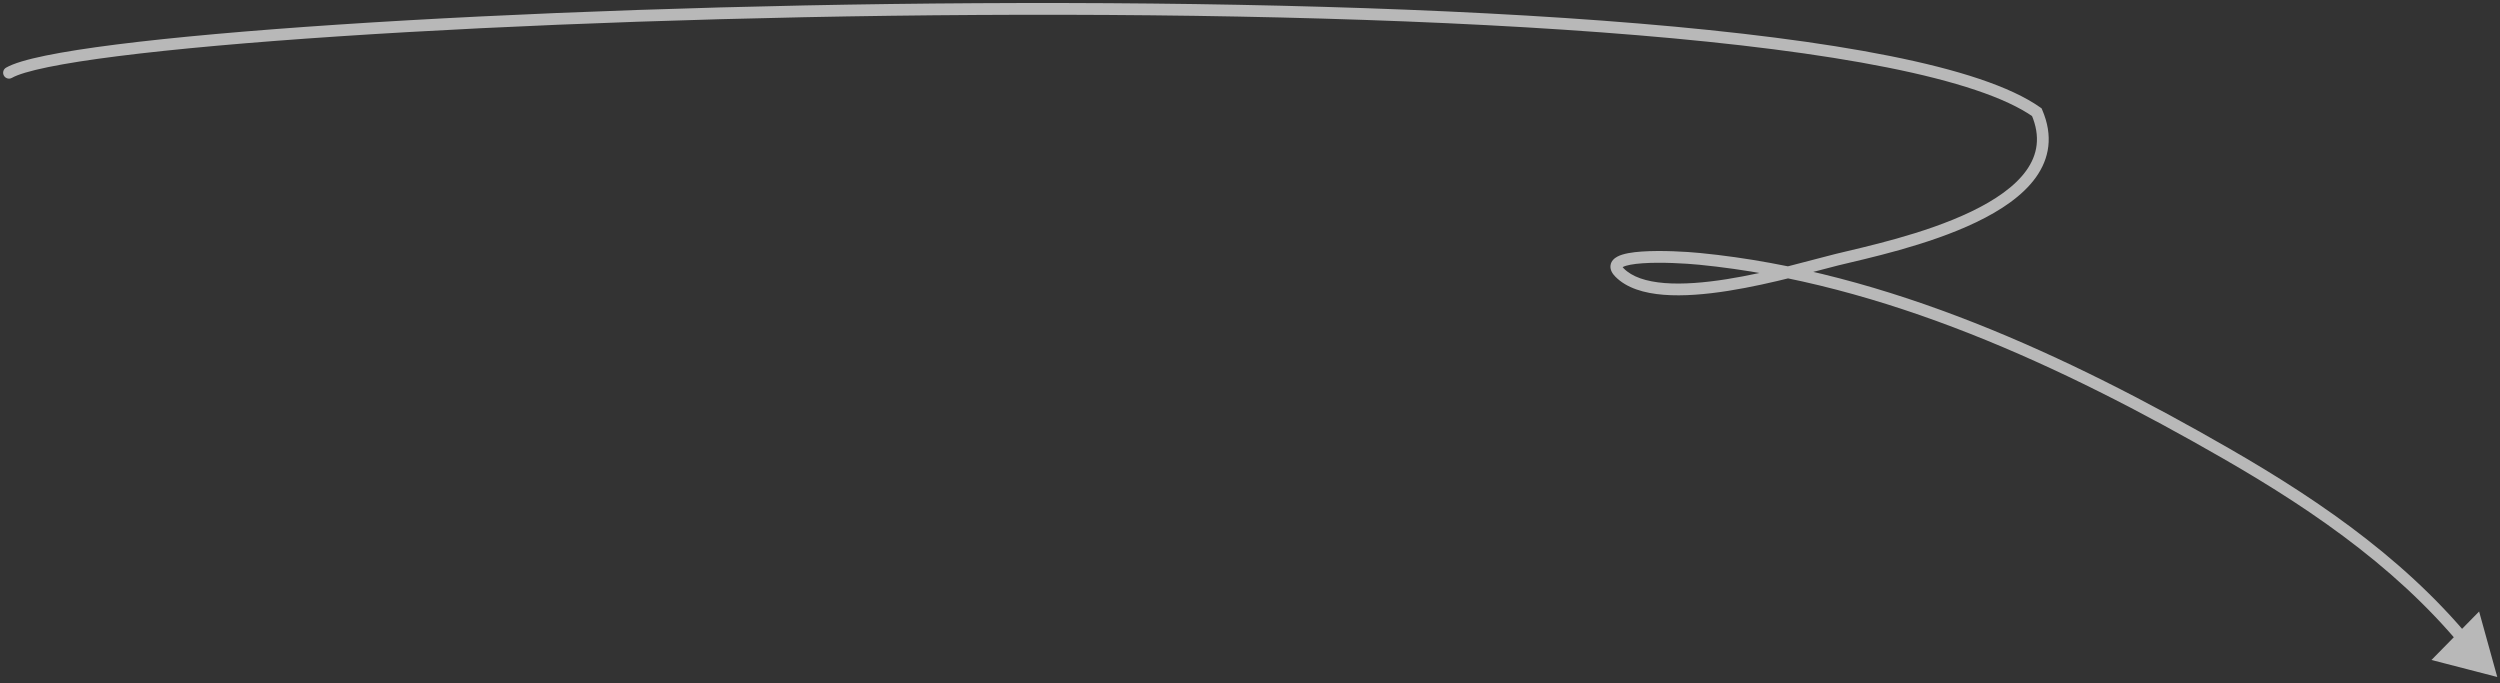 <?xml version="1.0" encoding="UTF-8"?> <svg xmlns="http://www.w3.org/2000/svg" width="322" height="88" viewBox="0 0 322 88" fill="none"><rect x="0" y="0" width="322" height="88" fill="#333333" stroke="none"/><path d="M1.539 10.027C1.175 10.235 0.712 10.109 0.504 9.746C0.296 9.382 0.422 8.919 0.786 8.711L1.539 10.027ZM262.344 14.452L262.781 13.832L262.956 13.956L263.04 14.152L262.344 14.452ZM236.569 33.452L236.749 34.189L236.569 33.452ZM208.585 35.09L208.043 35.62L208.585 35.09ZM218.898 33.342L218.973 32.587L218.898 33.342ZM286.68 58.382L286.302 59.039L286.68 58.382ZM319.376 84.963L318.773 85.423L319.376 84.963ZM321.648 87.196L313.174 85.004L319.309 78.761L321.648 87.196ZM0.786 8.711C1.762 8.152 3.531 7.642 5.884 7.159C8.269 6.67 11.351 6.19 15.027 5.725C22.381 4.797 32.156 3.926 43.578 3.167C66.425 1.65 95.899 0.583 125.862 0.411C155.822 0.239 186.287 0.962 211.11 3.029C223.521 4.063 234.537 5.434 243.381 7.201C252.192 8.961 258.959 11.135 262.781 13.832L261.907 15.071C258.369 12.574 251.884 10.446 243.084 8.688C234.319 6.936 223.366 5.571 210.984 4.54C186.223 2.478 155.808 1.755 125.87 1.927C95.935 2.099 66.492 3.165 43.679 4.68C32.271 5.437 22.53 6.306 15.217 7.23C11.56 7.691 8.52 8.166 6.188 8.645C3.823 9.13 2.279 9.603 1.539 10.027L0.786 8.711ZM263.04 14.152C264.482 17.509 263.959 20.417 262.219 22.849C260.517 25.226 257.682 27.113 254.546 28.619C248.265 31.636 240.39 33.301 236.749 34.189L236.39 32.716C240.109 31.809 247.789 30.183 253.889 27.253C256.943 25.786 259.505 24.035 260.986 21.966C262.428 19.952 262.873 17.604 261.647 14.751L263.04 14.152ZM236.749 34.189C234.121 34.829 228.322 36.559 222.592 37.462C219.721 37.915 216.819 38.169 214.291 37.97C211.785 37.772 209.508 37.118 208.043 35.62L209.127 34.56C210.207 35.664 212.03 36.27 214.41 36.458C216.768 36.644 219.537 36.409 222.356 35.965C228.004 35.075 233.653 33.383 236.39 32.716L236.749 34.189ZM208.043 35.62C207.688 35.257 207.364 34.77 207.433 34.194C207.505 33.597 207.954 33.243 208.326 33.047C209.066 32.656 210.257 32.48 211.474 32.397C213.984 32.224 217.219 32.415 218.973 32.587L218.824 34.096C217.107 33.927 213.967 33.745 211.578 33.909C210.347 33.993 209.458 34.163 209.034 34.387C208.824 34.498 208.921 34.518 208.939 34.375C208.953 34.253 208.872 34.299 209.127 34.56L208.043 35.62ZM218.973 32.587C243.181 34.968 266.334 45.812 287.058 57.725L286.302 59.039C265.629 47.155 242.705 36.445 218.824 34.096L218.973 32.587ZM287.058 57.725C299.369 64.802 311.22 73.037 319.978 84.502L318.773 85.423C310.198 74.196 298.554 66.082 286.302 59.039L287.058 57.725Z" fill="white" fill-opacity="0.65"></path></svg> 